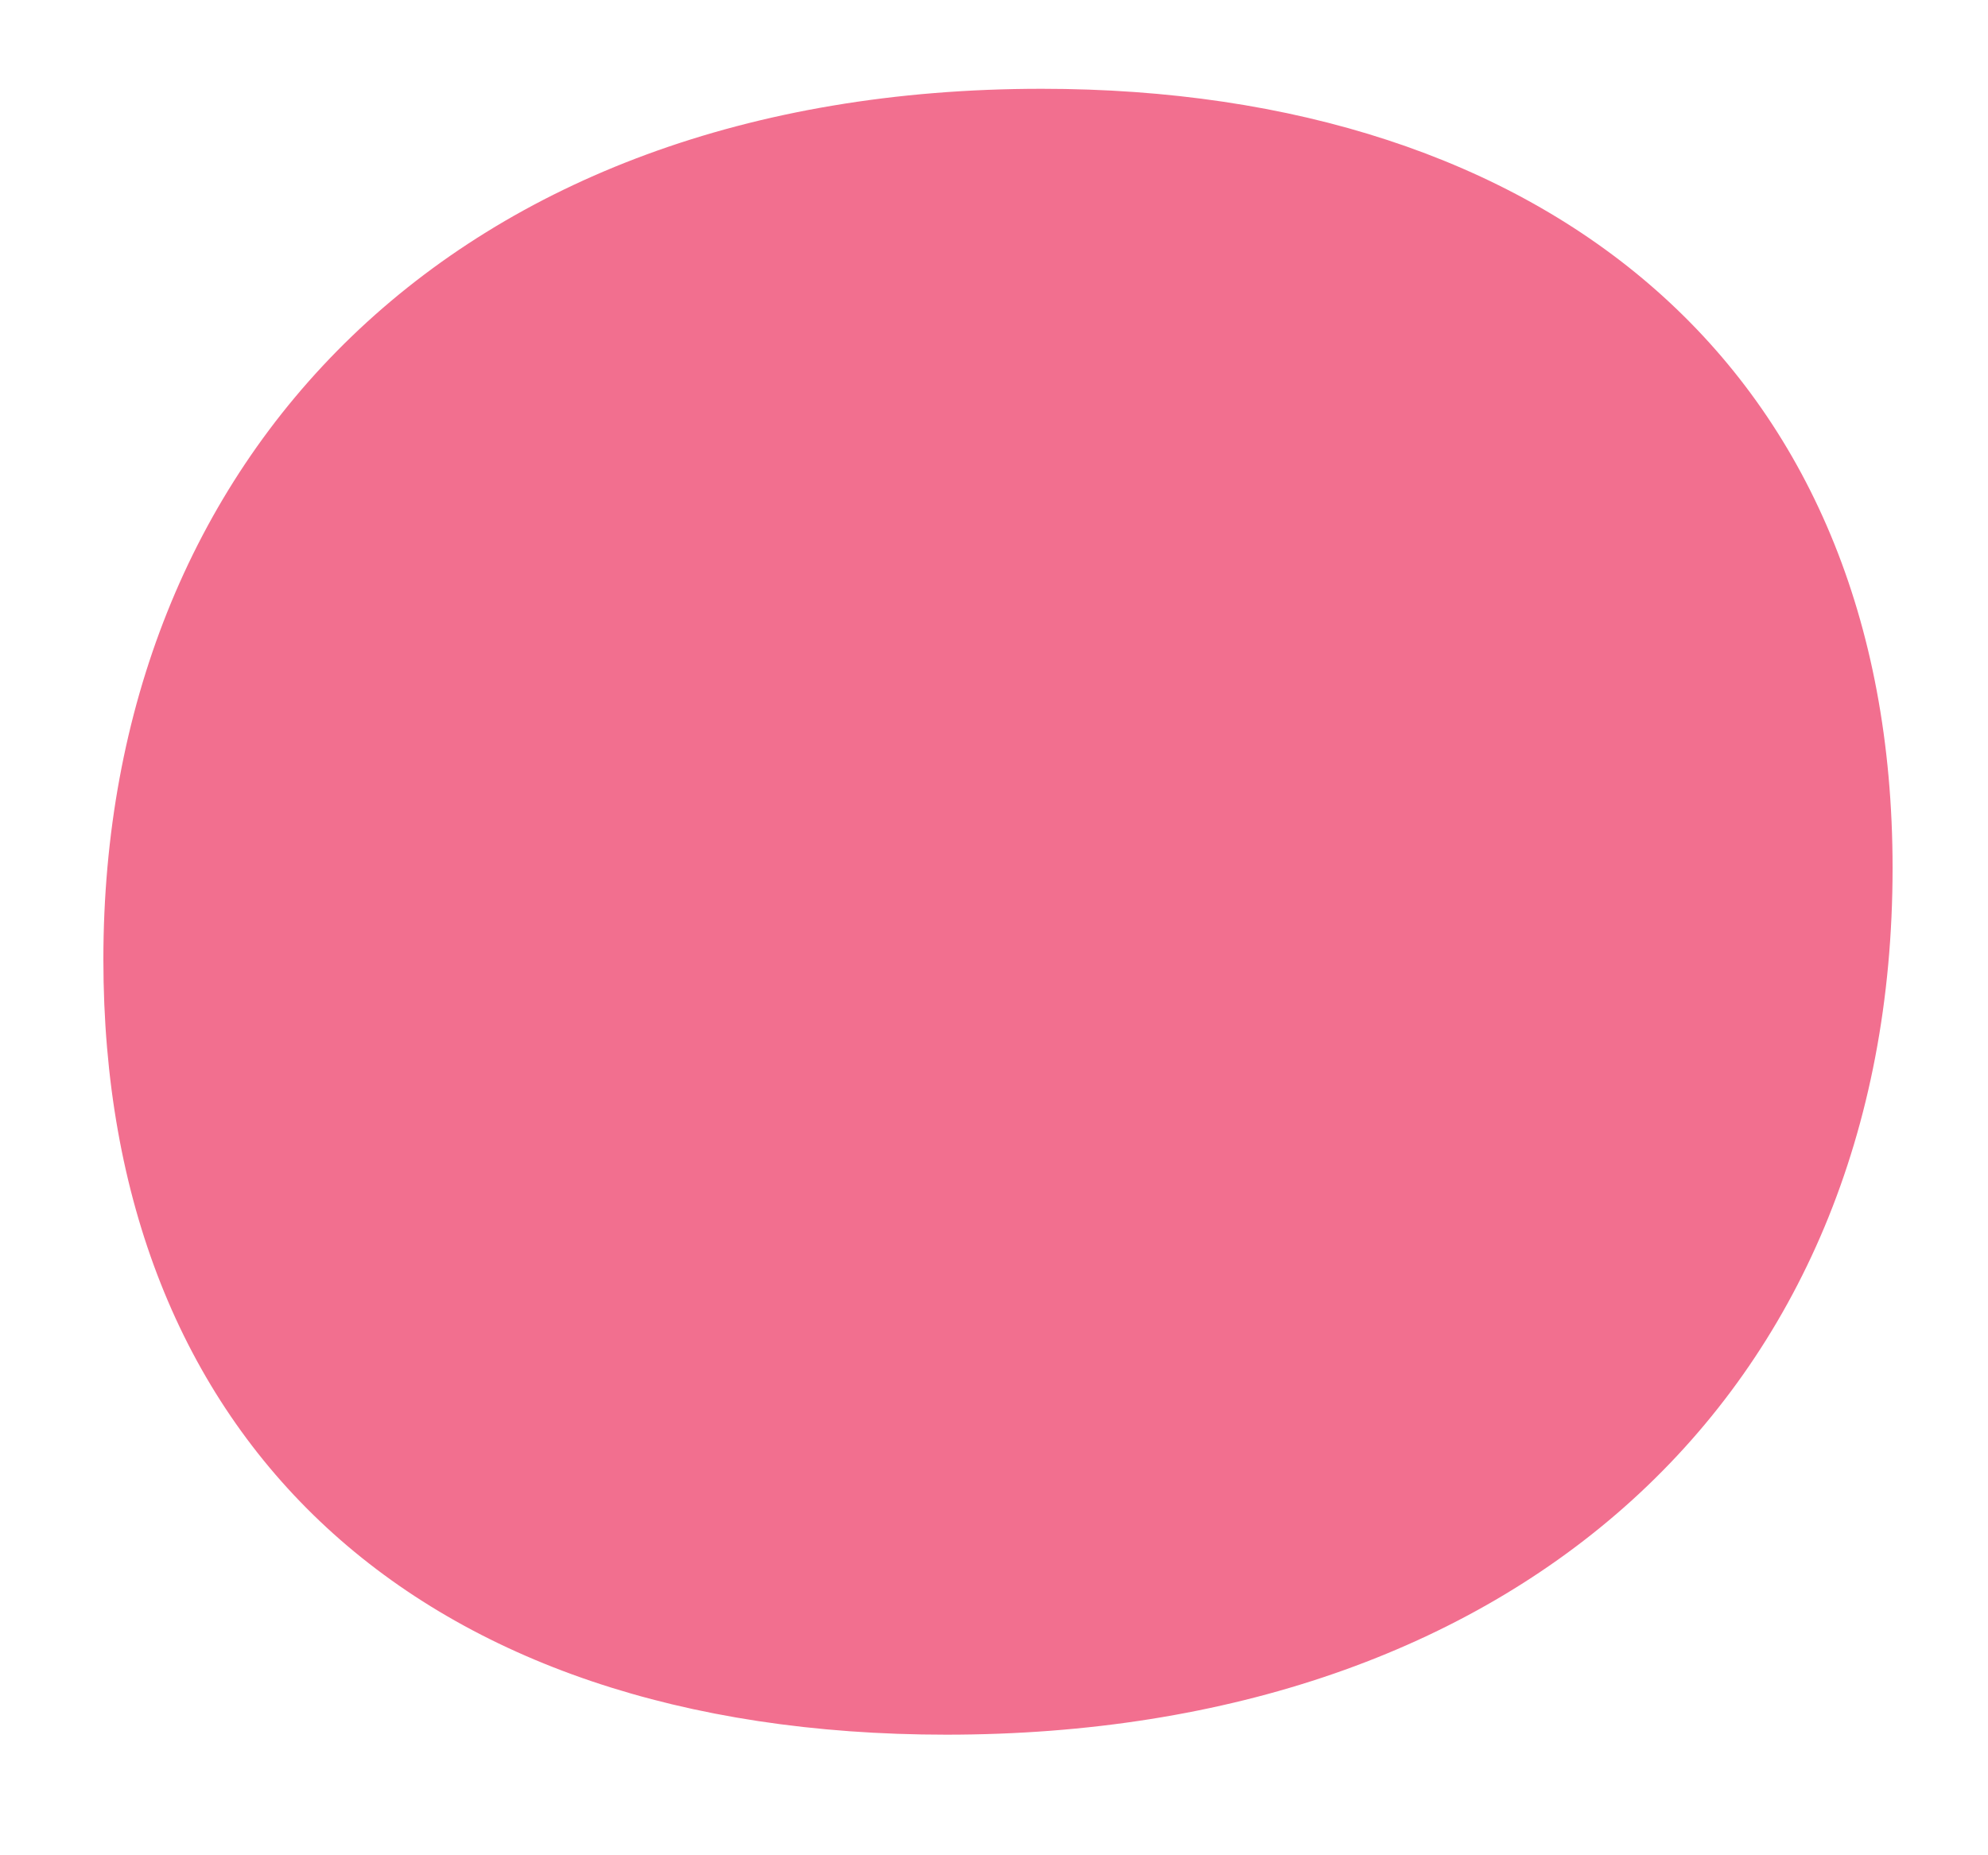 <svg fill="none" height="14" width="15" xmlns="http://www.w3.org/2000/svg"><path d="M7.14 13.09c4.29 0 7.14-2.55 7.14-6.54 0-3.78-2.61-5.88-6.42-5.88C3.42.67.78 3.46.78 7.24c0 3.63 2.37 5.85 6.36 5.85z" fill="#f26f8f"/></svg>